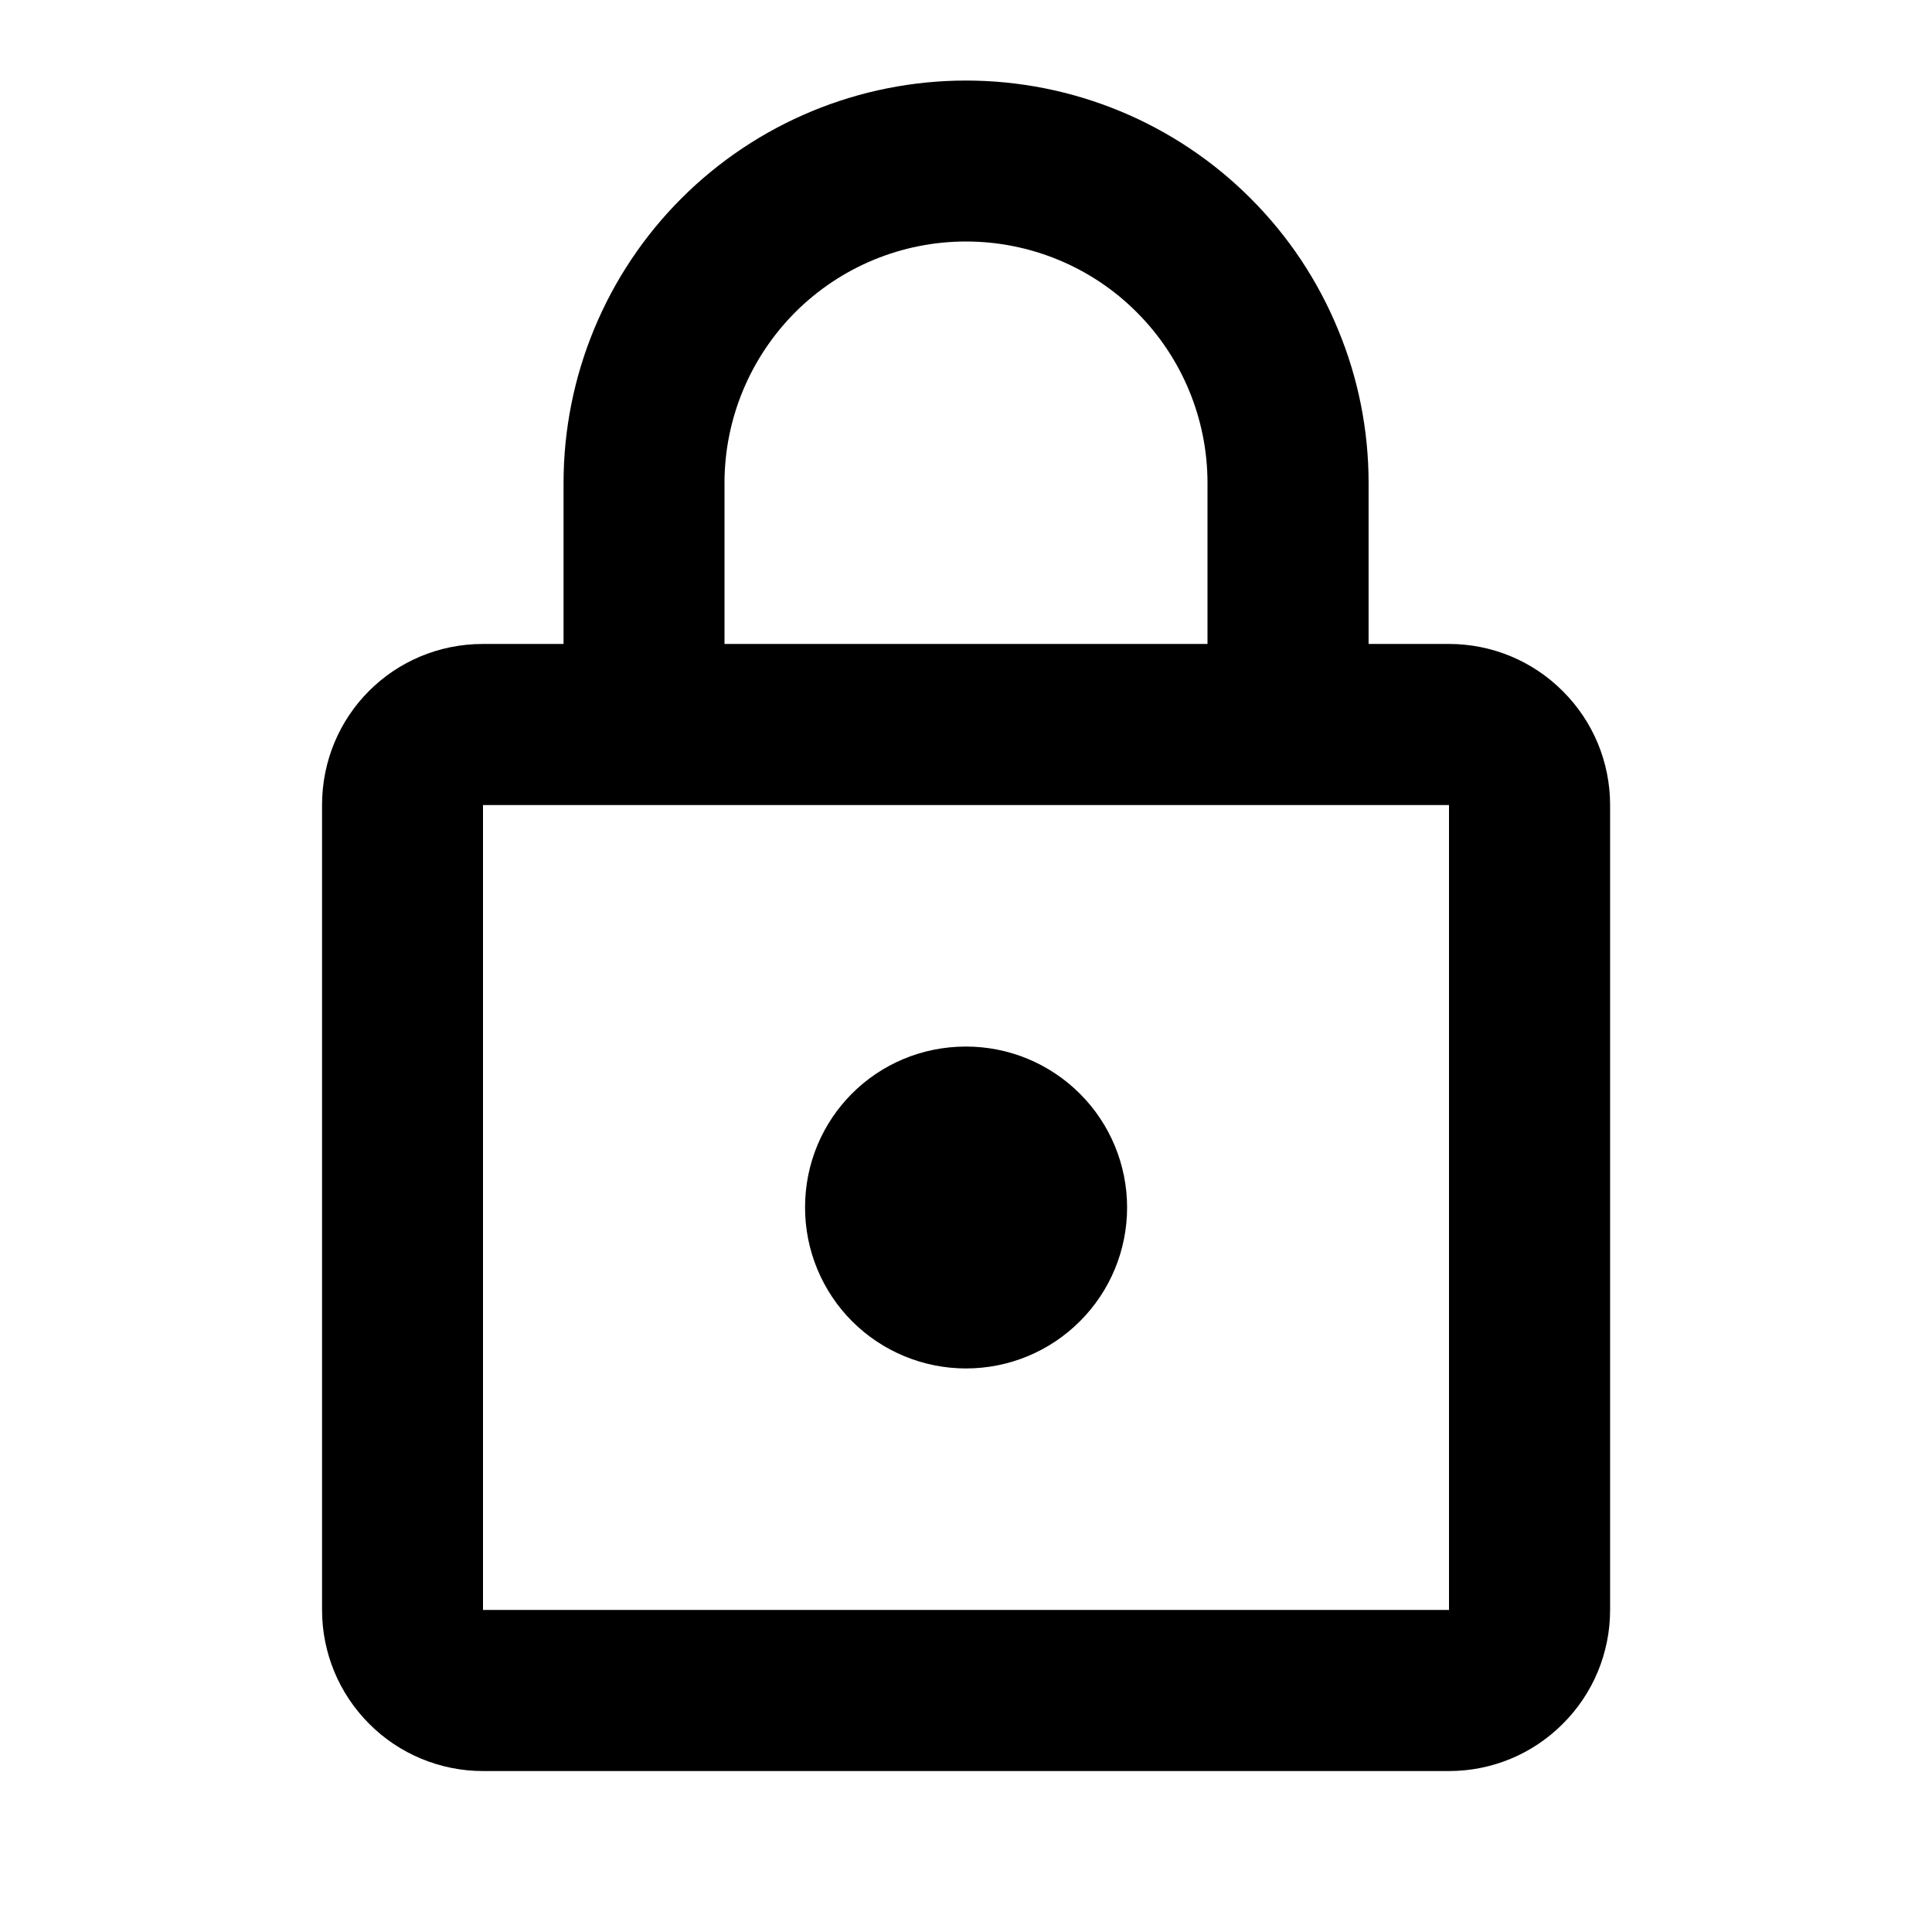   <svg width="13" height="13" viewBox="0 0 13 13" fill="none" xmlns="http://www.w3.org/2000/svg">
                                                <path d="M6.5 9.208C6.213 9.208 5.937 9.094 5.734 8.891C5.531 8.688 5.417 8.412 5.417 8.125C5.417 7.524 5.899 7.042 6.5 7.042C6.788 7.042 7.063 7.156 7.266 7.359C7.47 7.562 7.584 7.838 7.584 8.125C7.584 8.412 7.47 8.688 7.266 8.891C7.063 9.094 6.788 9.208 6.5 9.208ZM9.75 10.833V5.417H3.25V10.833H9.75ZM9.75 4.333C10.038 4.333 10.313 4.447 10.516 4.651C10.72 4.854 10.834 5.129 10.834 5.417V10.833C10.834 11.121 10.72 11.396 10.516 11.599C10.313 11.803 10.038 11.917 9.75 11.917H3.25C2.963 11.917 2.687 11.803 2.484 11.599C2.281 11.396 2.167 11.121 2.167 10.833V5.417C2.167 4.815 2.649 4.333 3.25 4.333H3.792V3.25C3.792 2.532 4.077 1.843 4.585 1.335C5.093 0.827 5.782 0.542 6.5 0.542C6.856 0.542 7.208 0.612 7.537 0.748C7.865 0.884 8.164 1.083 8.415 1.335C8.667 1.586 8.866 1.885 9.002 2.214C9.139 2.542 9.209 2.894 9.209 3.25V4.333H9.75ZM6.5 1.625C6.069 1.625 5.656 1.796 5.351 2.101C5.047 2.406 4.875 2.819 4.875 3.25V4.333H8.125V3.25C8.125 2.819 7.954 2.406 7.649 2.101C7.345 1.796 6.931 1.625 6.5 1.625Z" fill="black"/>
                                                </svg>
